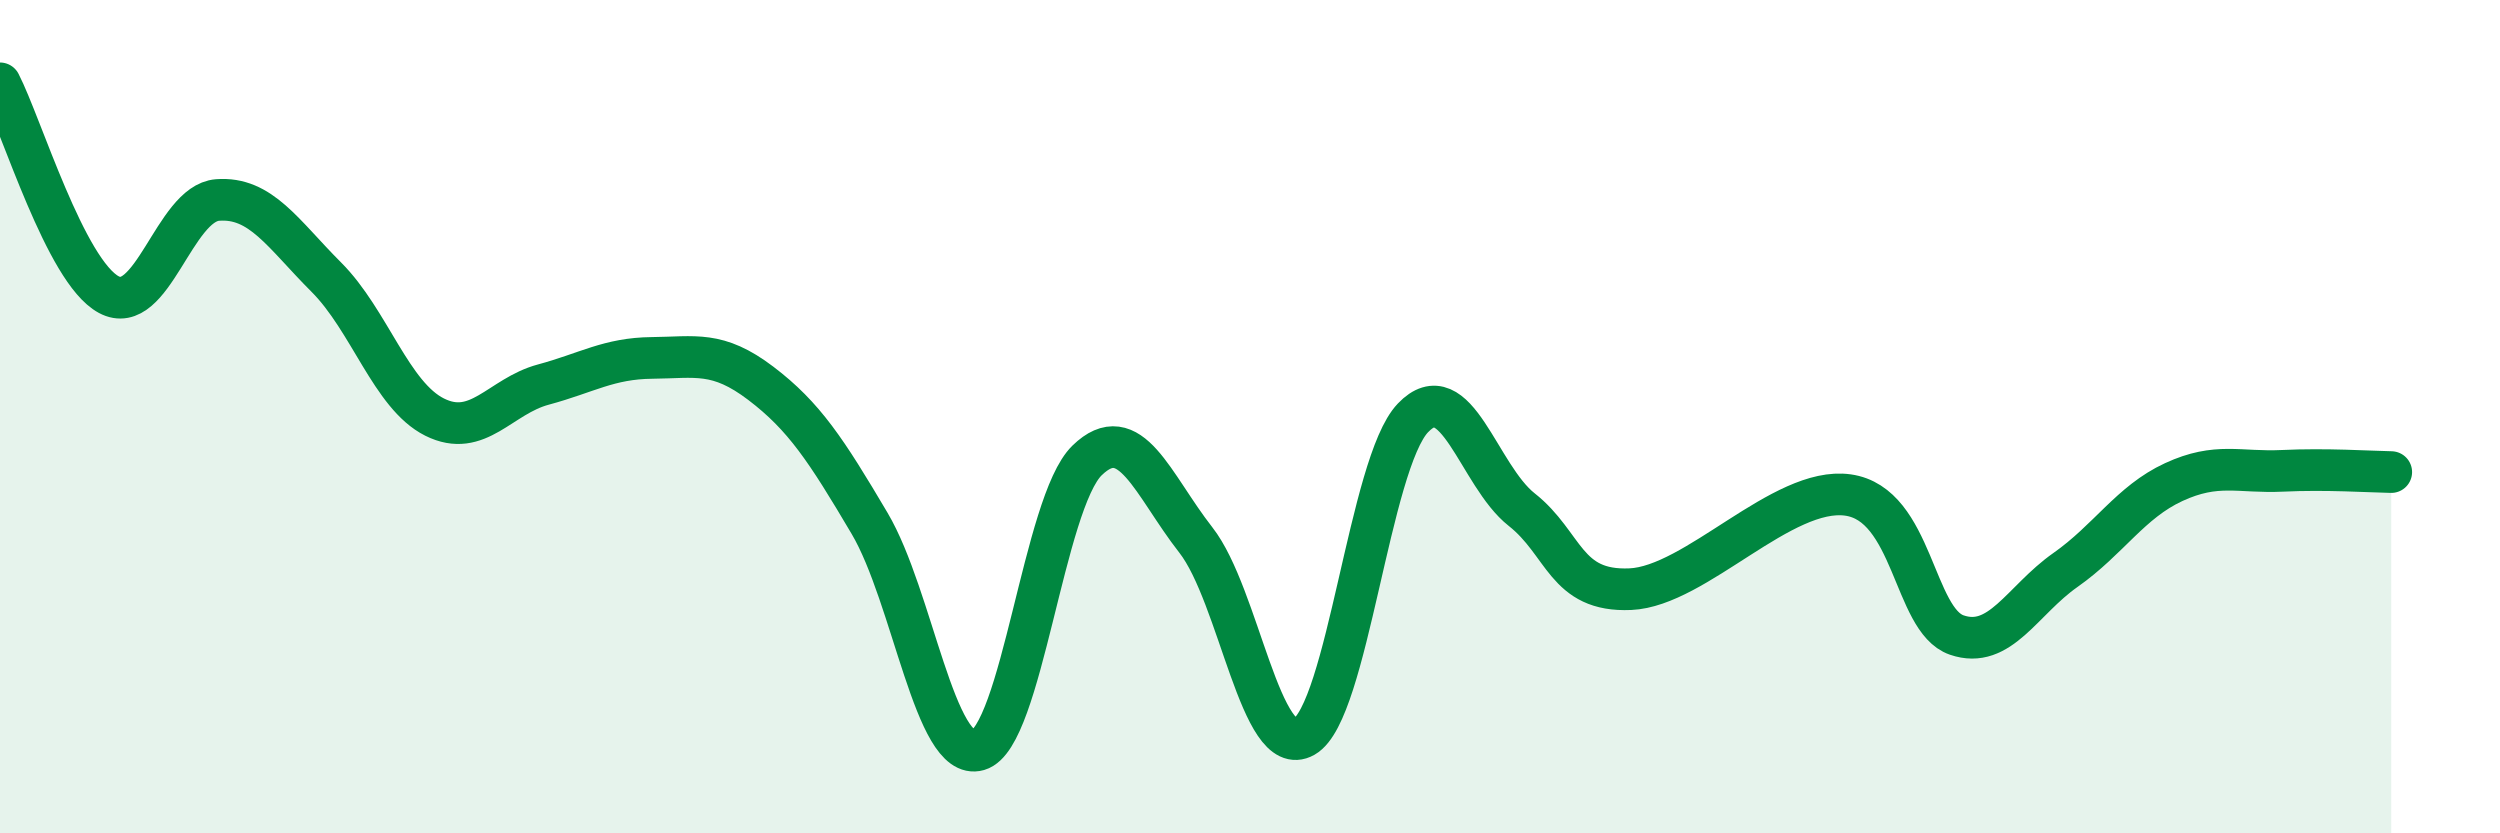 
    <svg width="60" height="20" viewBox="0 0 60 20" xmlns="http://www.w3.org/2000/svg">
      <path
        d="M 0,2 C 0.52,3.01 1.57,6.51 2.61,7.07 C 3.65,7.63 4.18,4.88 5.22,4.8 C 6.26,4.72 6.79,5.61 7.83,6.65 C 8.87,7.69 9.39,9.49 10.43,10.01 C 11.47,10.53 12,9.51 13.04,9.23 C 14.08,8.95 14.61,8.6 15.65,8.59 C 16.69,8.58 17.22,8.41 18.26,9.2 C 19.3,9.99 19.83,10.8 20.87,12.56 C 21.91,14.32 22.44,18.3 23.48,18 C 24.52,17.7 25.05,12.06 26.09,11.05 C 27.13,10.04 27.66,11.63 28.7,12.96 C 29.74,14.29 30.26,18.27 31.3,17.68 C 32.34,17.09 32.87,11.12 33.91,10.03 C 34.95,8.94 35.48,11.41 36.52,12.23 C 37.56,13.05 37.56,14.21 39.13,14.14 C 40.7,14.07 42.78,11.66 44.35,11.88 C 45.92,12.1 45.92,14.88 46.96,15.24 C 48,15.6 48.53,14.41 49.57,13.68 C 50.61,12.95 51.13,12.05 52.17,11.57 C 53.21,11.09 53.74,11.35 54.78,11.3 C 55.82,11.25 56.87,11.32 57.39,11.33L57.39 20L0 20Z"
        fill="#008740"
        opacity="0.1"
        stroke-linecap="round"
        stroke-linejoin="round"
      />
      <path
        d="M 0,2 C 0.52,3.01 1.57,6.51 2.61,7.07 C 3.65,7.63 4.18,4.88 5.22,4.8 C 6.26,4.72 6.79,5.61 7.83,6.65 C 8.87,7.69 9.39,9.49 10.43,10.01 C 11.47,10.53 12,9.51 13.04,9.23 C 14.08,8.95 14.61,8.6 15.65,8.59 C 16.69,8.58 17.22,8.41 18.26,9.2 C 19.3,9.99 19.83,10.8 20.87,12.56 C 21.91,14.32 22.44,18.3 23.48,18 C 24.52,17.7 25.05,12.06 26.09,11.05 C 27.13,10.04 27.66,11.63 28.7,12.96 C 29.74,14.29 30.26,18.27 31.3,17.68 C 32.34,17.09 32.87,11.12 33.91,10.03 C 34.95,8.94 35.48,11.41 36.52,12.23 C 37.56,13.05 37.56,14.21 39.13,14.14 C 40.7,14.07 42.78,11.66 44.35,11.88 C 45.92,12.1 45.92,14.88 46.96,15.24 C 48,15.6 48.53,14.41 49.57,13.68 C 50.61,12.95 51.13,12.05 52.17,11.57 C 53.21,11.09 53.74,11.35 54.78,11.3 C 55.82,11.25 56.87,11.32 57.39,11.33"
        stroke="#008740"
        stroke-width="1"
        fill="none"
        stroke-linecap="round"
        stroke-linejoin="round"
      />
    </svg>
  